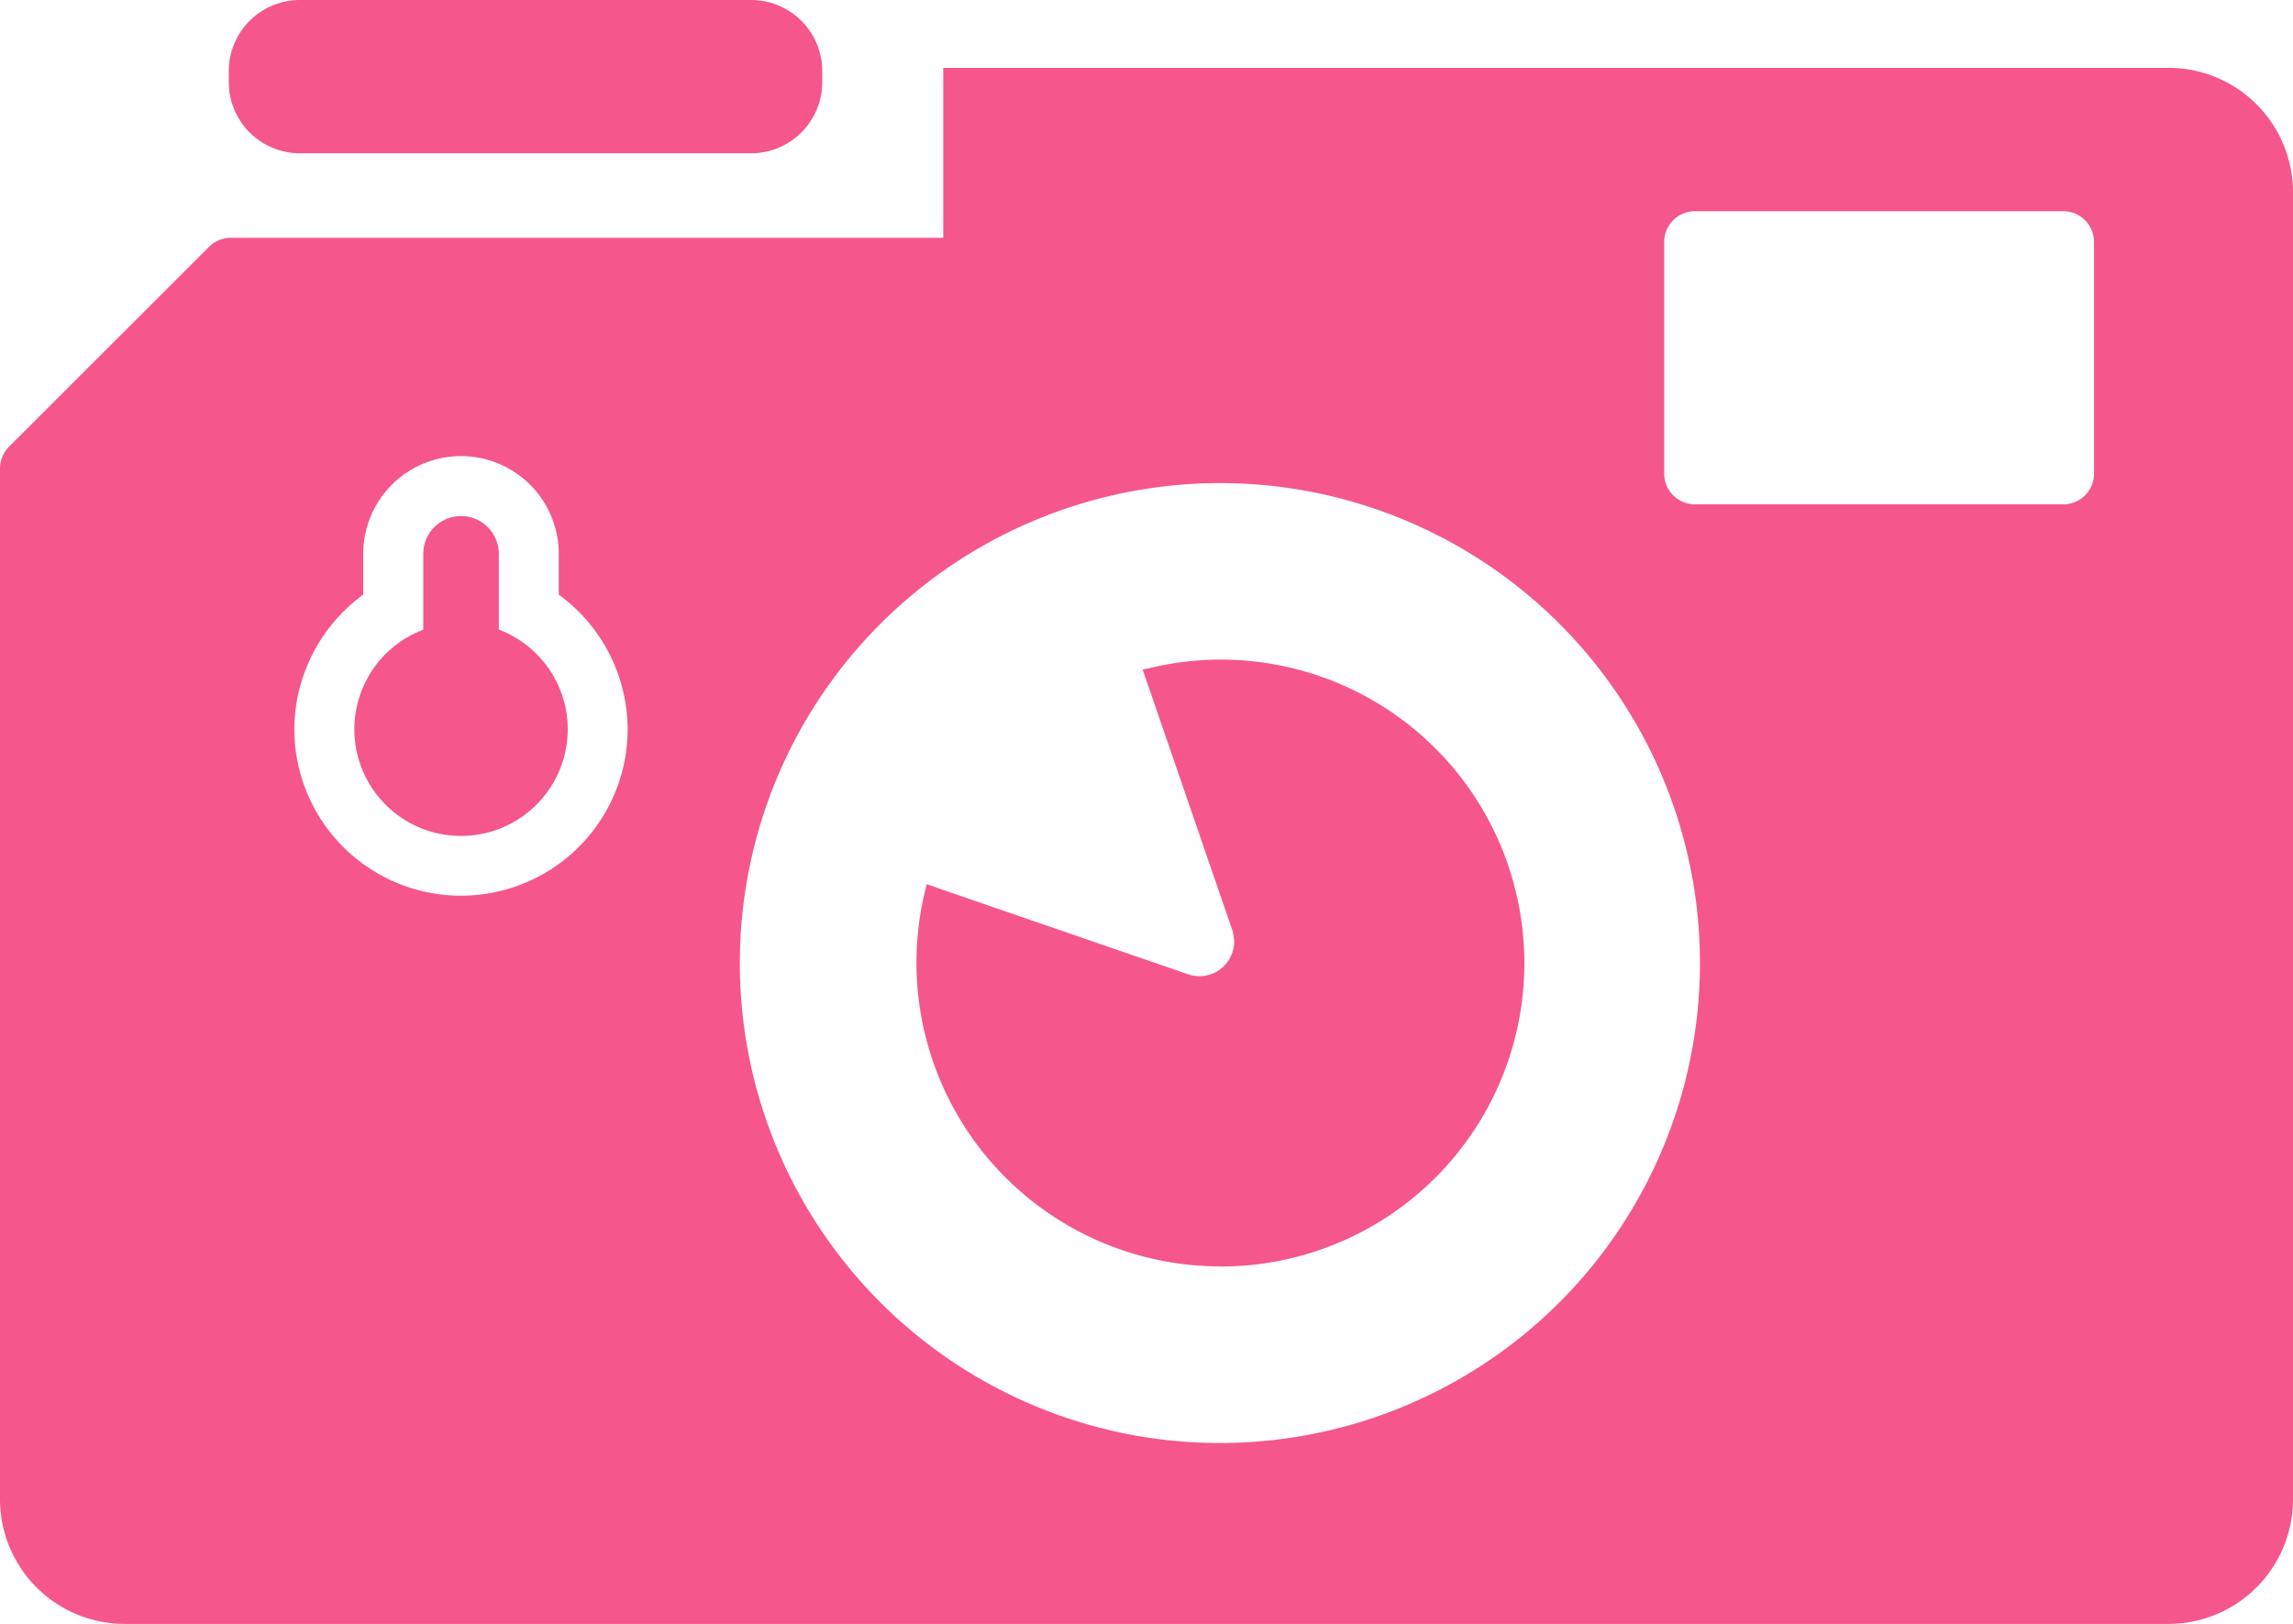 <svg xmlns="http://www.w3.org/2000/svg" viewBox="0 0 22 15.584" width="22" height="15.584"><defs><style>.a{fill:#f5568b;}</style></defs><title>アセット 7</title><path class="a" d="M20.805.651H9.05V2.282H2.216a.3.3,0,0,0-.212.088L.088,4.285A.3.3,0,0,0,0,4.498v9.89a1.197,1.197,0,0,0,1.197,1.196H20.803A1.196,1.196,0,0,0,22,14.388V1.847A1.195,1.195,0,0,0,20.805.651ZM15.967,4.545V2.322a.295.295,0,0,1,.295-.295h3.534a.295.295,0,0,1,.295.295v2.223a.295.295,0,0,1-.295.295h-3.534A.295.295,0,0,1,15.967,4.545Zm-4.264.091A4.606,4.606,0,1,1,7.512,7.334,4.612,4.612,0,0,1,11.704,4.636Zm-8.218,1.07V5.315a.938.938,0,1,1,1.876,0v.391a1.606,1.606,0,0,1,.661,1.292,1.574,1.574,0,0,1-.036.336,1.599,1.599,0,0,1-3.126,0,1.58,1.58,0,0,1-.036-.336A1.606,1.606,0,0,1,3.486,5.706Z"/><path class="a" d="M2.878,0H7.206a.683.683,0,0,1,.683.683V.788a.683.683,0,0,1-.683.683H2.878A.683.683,0,0,1,2.195.788V.683A.683.683,0,0,1,2.878,0Z"/><path class="a" d="M11.704,12.154a2.912,2.912,0,1,0-.685-5.74c-.016.004-.033.005-.049.009l0.0.001-.007.001.313.91.548,1.593a.331.331,0,0,1,.014.073c.001.011.003.023.003.034a.333.333,0,0,1-.441.315L9.06,8.544l-.162-.057-0.0 0-.006-.002a2.915,2.915,0,0,0,2.813,3.668Z"/><path class="a" d="M4.424,8.022a1.023,1.023,0,0,0,.966-.688,1.004,1.004,0,0,0,.057-.336,1.023,1.023,0,0,0-.661-.956V5.315a.362.362,0,1,0-.725,0v.728a1.022,1.022,0,0,0-.661.956,1.004,1.004,0,0,0,.057.336A1.022,1.022,0,0,0,4.424,8.022Z"/></svg>

